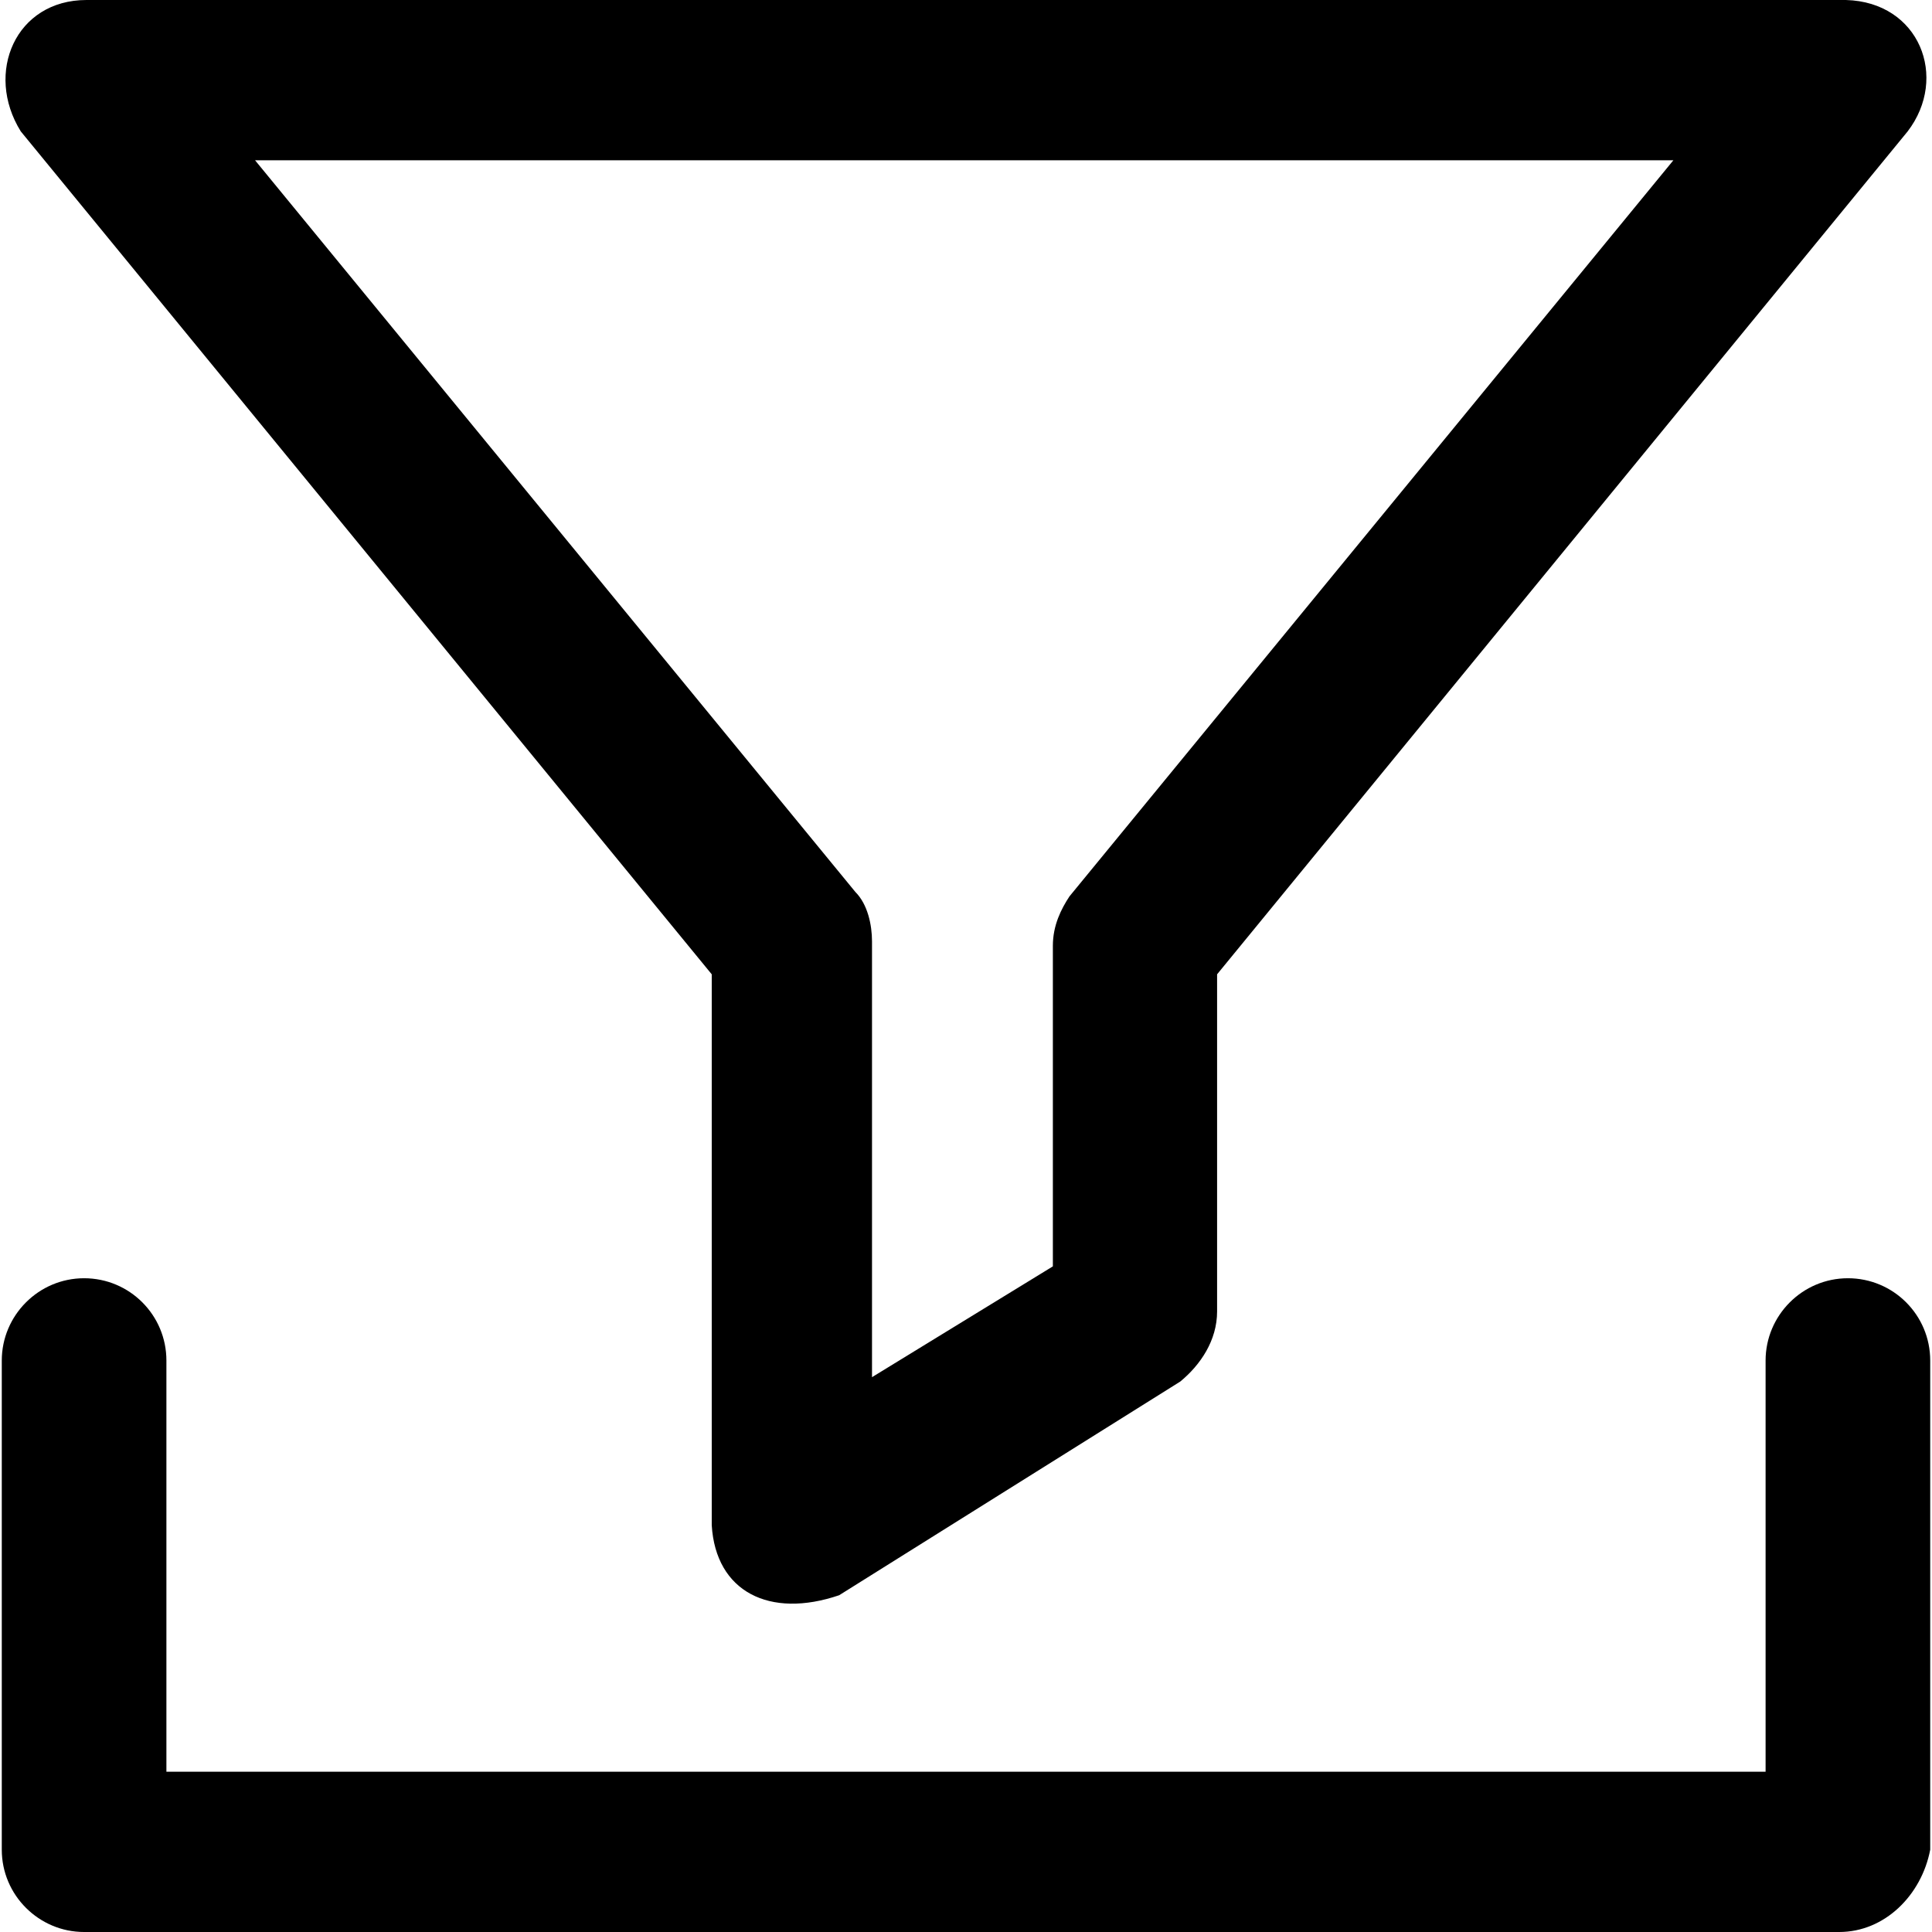<?xml version="1.0" encoding="iso-8859-1"?>
<!-- Generator: Adobe Illustrator 19.0.0, SVG Export Plug-In . SVG Version: 6.00 Build 0)  -->
<svg version="1.1" id="Layer_1" xmlns="http://www.w3.org/2000/svg" xmlns:xlink="http://www.w3.org/1999/xlink" x="0px" y="0px"
	 viewBox="0 0 488.2 488.2" style="enable-background:new 0 0 488.2 488.2;" xml:space="preserve">
<g>
	<g>
		<g>
			<path d="M466.95,323c-11.5,0-20.8,9.4-20.8,20.8v103.9H42.05V343.8c0-11.5-9.3-20.8-20.8-20.8s-20.8,9.4-20.8,20.8v123.6
				c0,11.5,9.4,20.8,20.8,20.8h443.5c11.5,0,20.8-9.3,23-20.8V343.8C487.75,332.3,478.45,323,466.95,323z"/>
			<path d="M179.85,246.2v139.2c1,16.8,14.6,23.7,32.2,17.7l86.2-54c5.1-4.2,9.3-10.4,9.3-17.7v-85.2l174.5-213
				c10.4-13.6,3-32.7-15.6-33.2H21.85C3.95,0-3.95,18.4,5.25,33.2L179.85,246.2z M422.85,40.5l-152.6,186c-2.1,3.2-4.2,7.3-4.2,12.5
				v81l-45.7,28V237.9c0-4.2-1.1-9.4-4.2-12.5L64.45,40.5H422.85z"/>
		</g>
	</g>
</g>
<g>
</g>
<g>
</g>
<g>
</g>
<g>
</g>
<g>
</g>
<g>
</g>
<g>
</g>
<g>
</g>
<g>
</g>
<g>
</g>
<g>
</g>
<g>
</g>
<g>
</g>
<g>
</g>
<g>
</g>
</svg>
